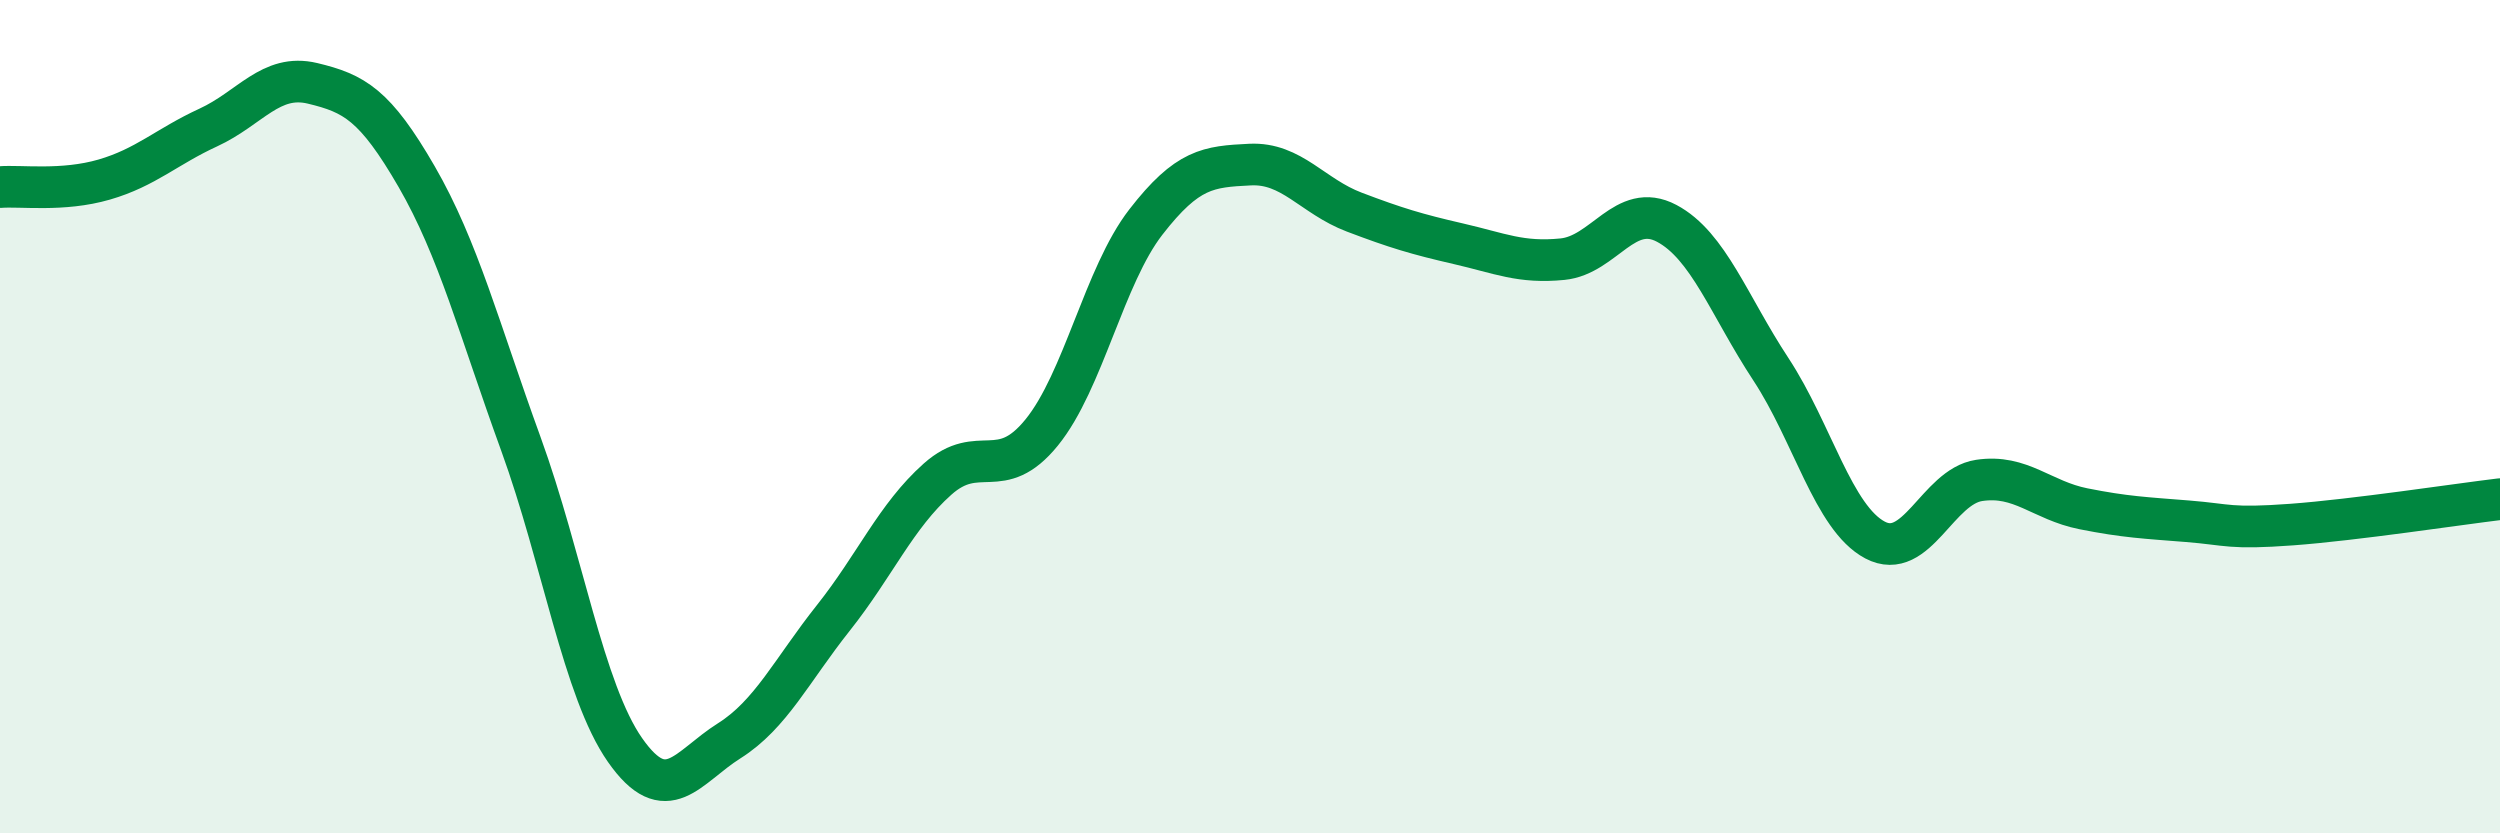
    <svg width="60" height="20" viewBox="0 0 60 20" xmlns="http://www.w3.org/2000/svg">
      <path
        d="M 0,4.49 C 0.5,4.45 1.5,4.6 2.5,4.31 C 3.5,4.02 4,3.52 5,3.06 C 6,2.6 6.5,1.76 7.5,2 C 8.5,2.24 9,2.51 10,4.24 C 11,5.97 11.5,7.9 12.5,10.65 C 13.5,13.4 14,16.57 15,18 C 16,19.43 16.5,18.41 17.5,17.78 C 18.5,17.15 19,16.09 20,14.83 C 21,13.57 21.5,12.39 22.5,11.5 C 23.5,10.61 24,11.61 25,10.38 C 26,9.15 26.5,6.62 27.5,5.33 C 28.5,4.04 29,4 30,3.95 C 31,3.9 31.5,4.71 32.5,5.09 C 33.5,5.47 34,5.62 35,5.85 C 36,6.08 36.5,6.32 37.5,6.22 C 38.5,6.12 39,4.83 40,5.36 C 41,5.89 41.5,7.34 42.5,8.86 C 43.5,10.38 44,12.43 45,12.96 C 46,13.49 46.5,11.68 47.5,11.53 C 48.5,11.38 49,12.01 50,12.21 C 51,12.41 51.5,12.43 52.5,12.51 C 53.5,12.59 53.5,12.7 55,12.59 C 56.5,12.48 59,12.1 60,11.98L60 20L0 20Z"
        fill="#008740"
        opacity="0.1"
        stroke-linecap="round"
        stroke-linejoin="round"
      />
      <path
        d="M 0,4.49 C 0.5,4.45 1.5,4.6 2.5,4.31 C 3.5,4.02 4,3.52 5,3.06 C 6,2.6 6.5,1.76 7.5,2 C 8.5,2.24 9,2.51 10,4.24 C 11,5.97 11.5,7.9 12.5,10.65 C 13.5,13.4 14,16.57 15,18 C 16,19.43 16.5,18.41 17.5,17.78 C 18.5,17.15 19,16.09 20,14.83 C 21,13.57 21.5,12.39 22.5,11.5 C 23.5,10.61 24,11.61 25,10.38 C 26,9.15 26.5,6.62 27.5,5.33 C 28.5,4.04 29,4 30,3.95 C 31,3.9 31.5,4.71 32.5,5.09 C 33.5,5.47 34,5.62 35,5.85 C 36,6.08 36.5,6.32 37.5,6.22 C 38.5,6.12 39,4.83 40,5.36 C 41,5.89 41.5,7.34 42.5,8.86 C 43.5,10.38 44,12.43 45,12.96 C 46,13.49 46.5,11.68 47.5,11.53 C 48.5,11.38 49,12.01 50,12.21 C 51,12.41 51.5,12.43 52.5,12.51 C 53.5,12.59 53.5,12.7 55,12.59 C 56.5,12.48 59,12.1 60,11.98"
        stroke="#008740"
        stroke-width="1"
        fill="none"
        stroke-linecap="round"
        stroke-linejoin="round"
      />
    </svg>
  